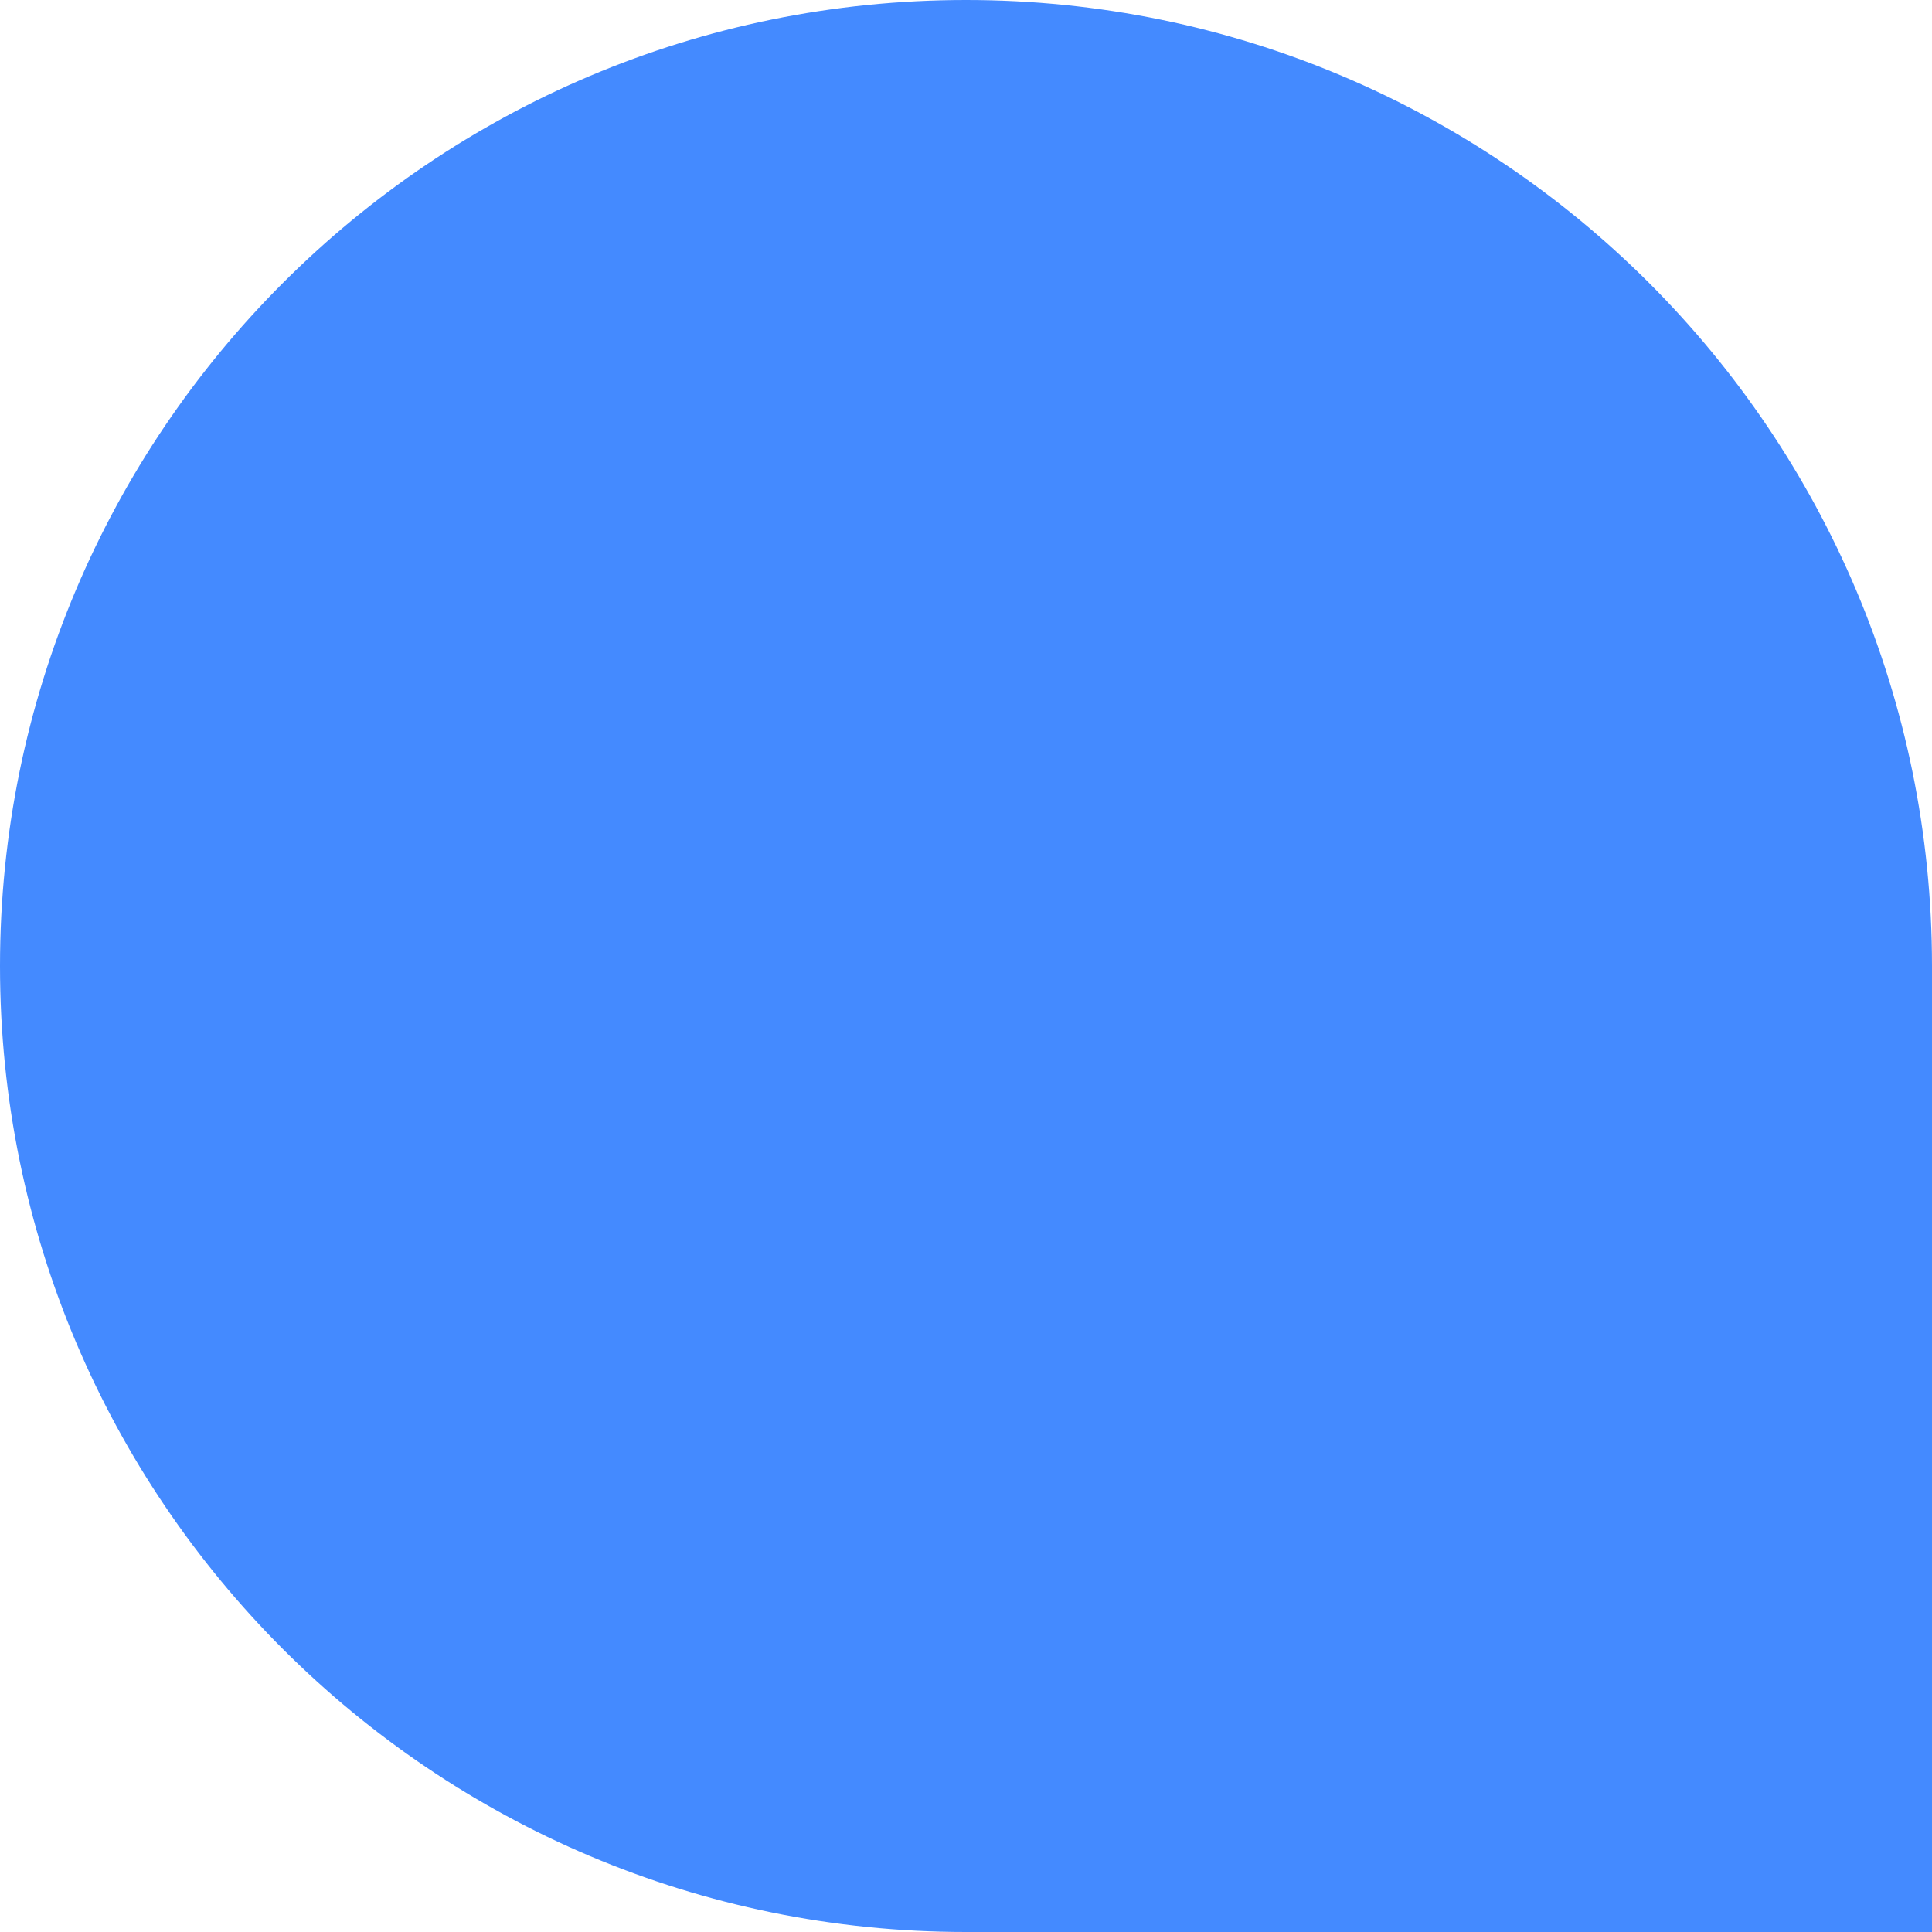 <!-- Generator: Adobe Illustrator 23.0.5, SVG Export Plug-In  -->
<svg version="1.1" xmlns="http://www.w3.org/2000/svg" xmlns:xlink="http://www.w3.org/1999/xlink" x="0px" y="0px" width="200px"
	 height="200px" viewBox="0 0 200 200" style="enable-background:new 0 0 200 200;" xml:space="preserve">
<style type="text/css">
	.st0{fill:#448AFF;}
</style>
<defs>
</defs>
<path class="st0" d="M100,0c55.23,0,100,44.77,100,100v100H100C44.77,200,0,155.23,0,100S44.77,0,100,0z"/>
</svg>

